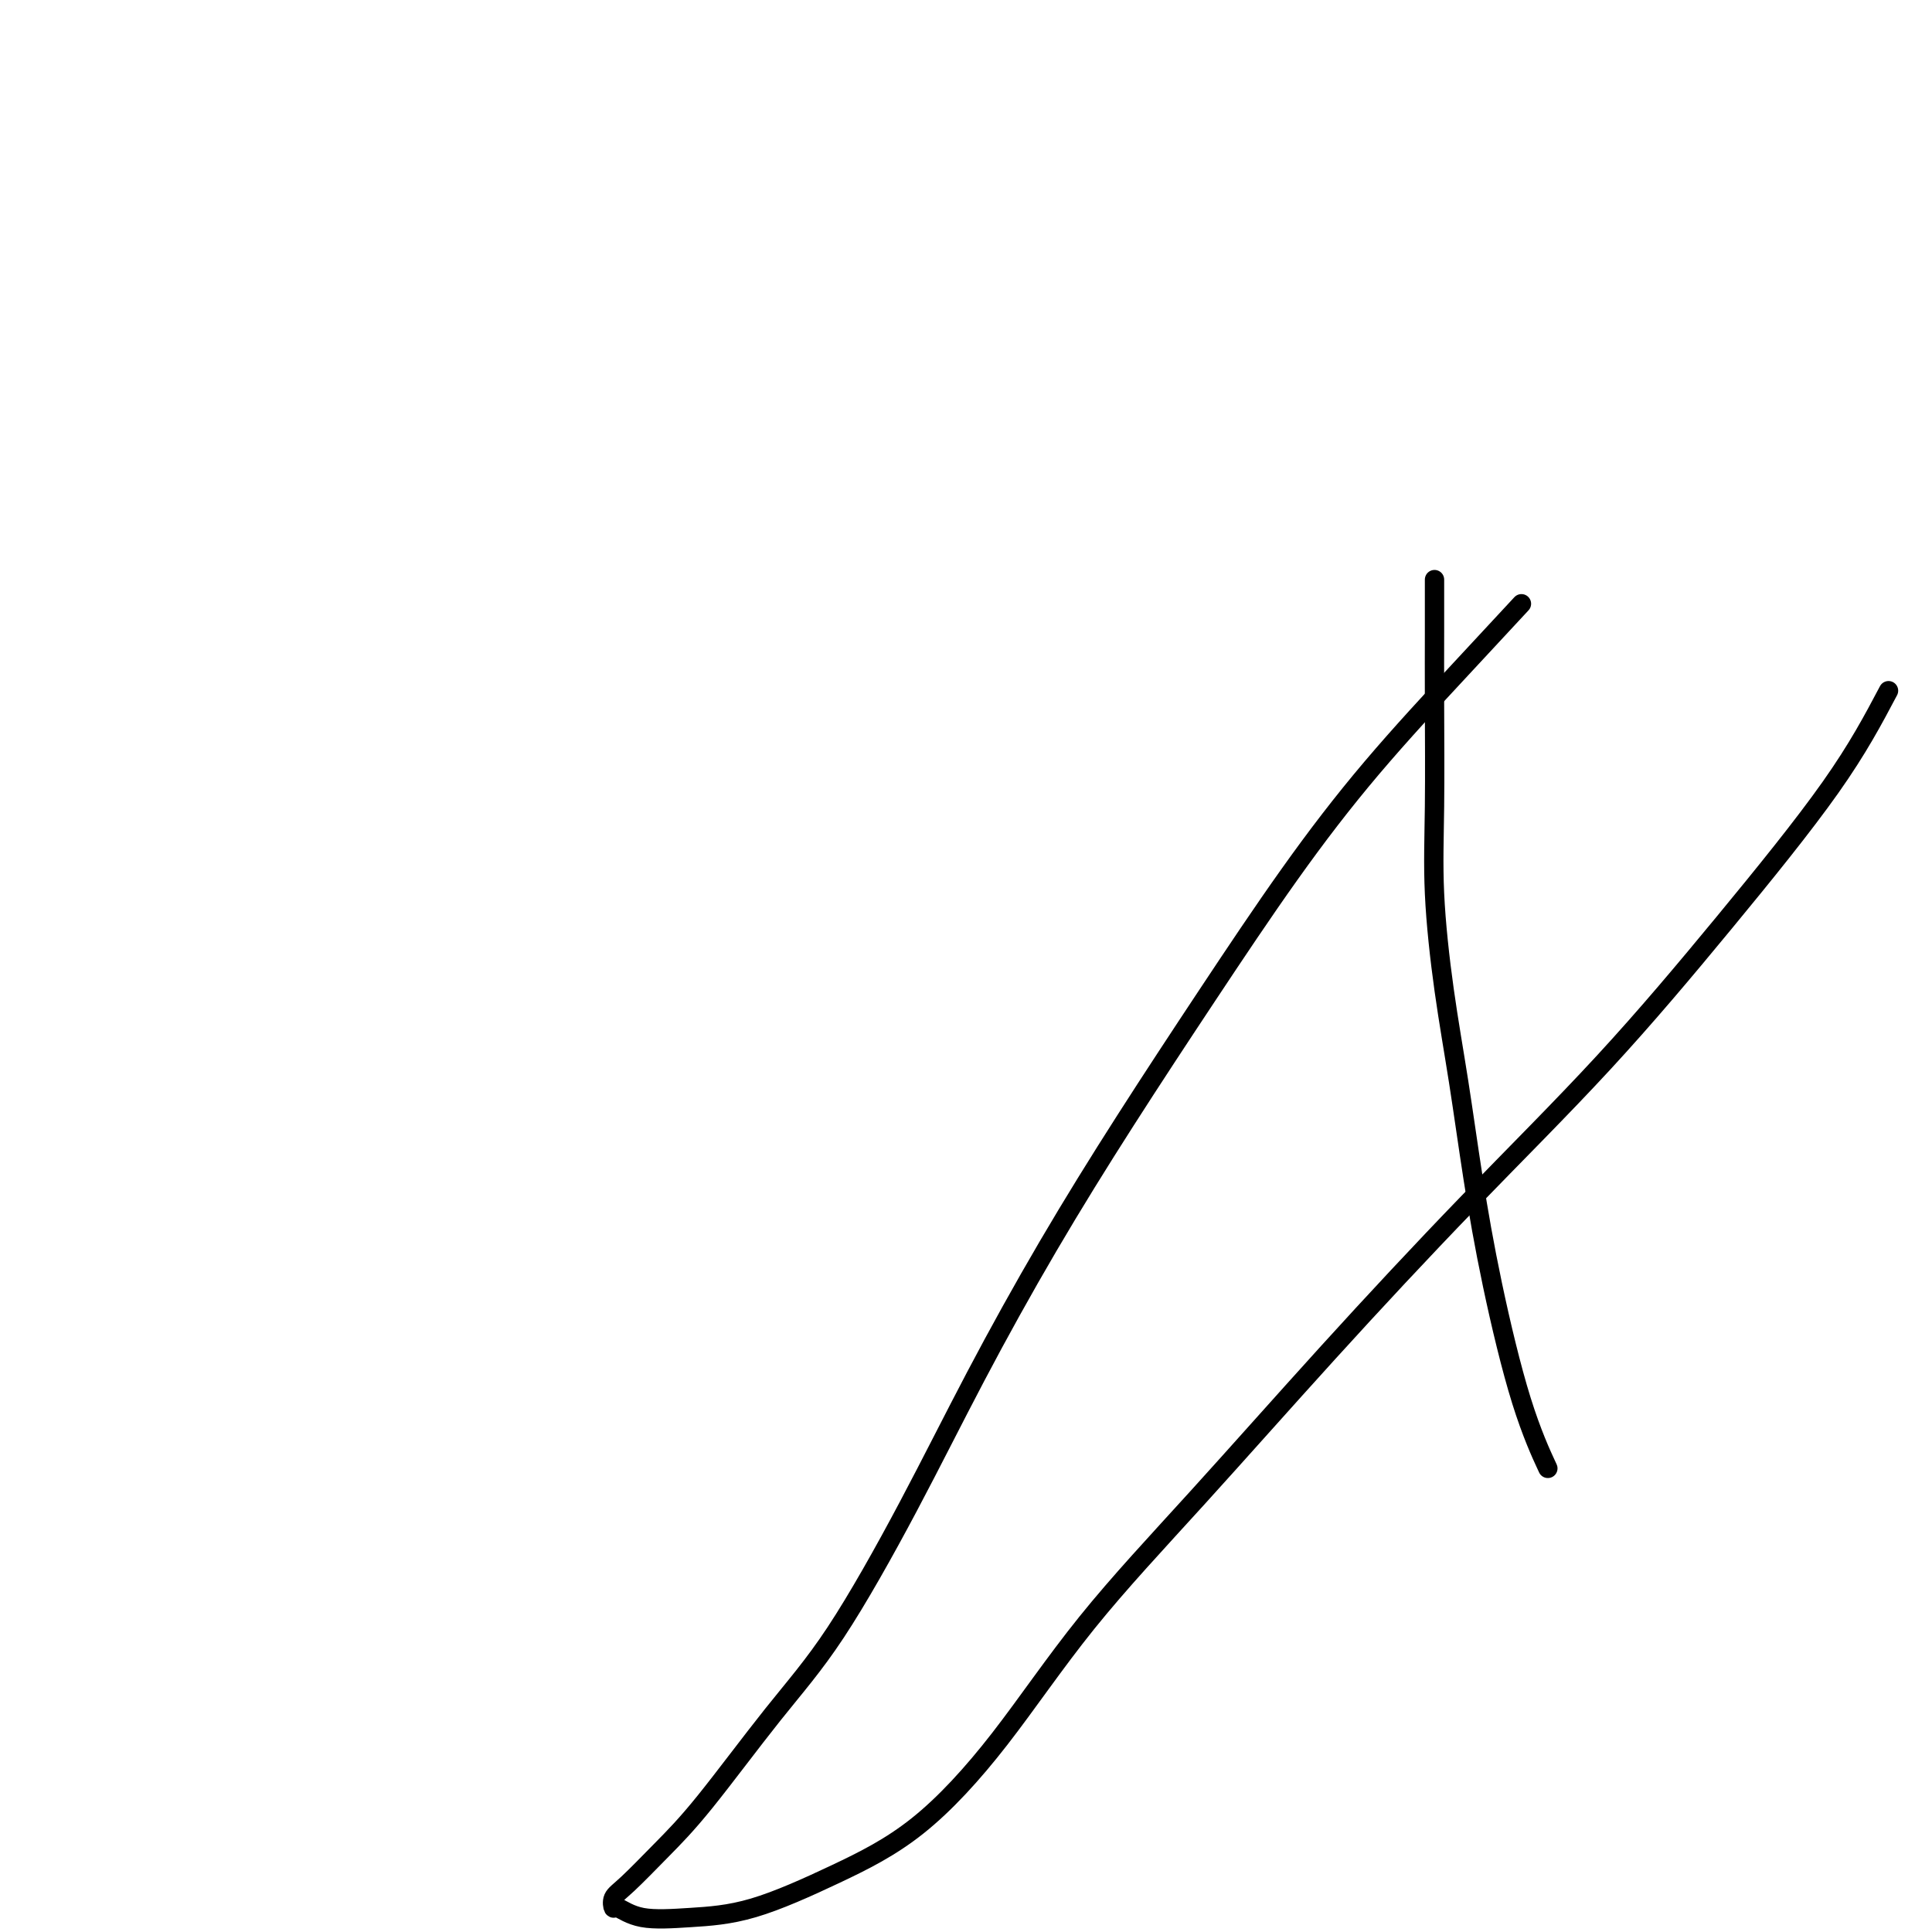 <svg viewBox='0 0 400 400' version='1.1' xmlns='http://www.w3.org/2000/svg' xmlns:xlink='http://www.w3.org/1999/xlink'><g fill='none' stroke='#000000' stroke-width='4' stroke-linecap='round' stroke-linejoin='round'><path d='M297,120c-0.001,2.284 -0.002,4.568 0,6c0.002,1.432 0.006,2.012 0,5c-0.006,2.988 -0.021,8.382 0,15c0.021,6.618 0.077,14.458 0,21c-0.077,6.542 -0.287,11.786 0,18c0.287,6.214 1.072,13.398 2,20c0.928,6.602 2.001,12.622 3,19c0.999,6.378 1.925,13.115 3,20c1.075,6.885 2.298,13.918 4,22c1.702,8.082 3.881,17.214 6,24c2.119,6.786 4.177,11.224 5,13c0.823,1.776 0.412,0.888 0,0'/><path d='M315,125c-3.863,4.161 -7.726,8.323 -13,14c-5.274,5.677 -11.958,12.871 -18,20c-6.042,7.129 -11.443,14.193 -17,22c-5.557,7.807 -11.269,16.359 -17,25c-5.731,8.641 -11.480,17.373 -17,26c-5.520,8.627 -10.811,17.150 -16,26c-5.189,8.850 -10.276,18.027 -15,27c-4.724,8.973 -9.086,17.741 -14,27c-4.914,9.259 -10.380,19.009 -15,26c-4.620,6.991 -8.394,11.224 -13,17c-4.606,5.776 -10.043,13.097 -14,18c-3.957,4.903 -6.433,7.389 -9,10c-2.567,2.611 -5.227,5.348 -7,7c-1.773,1.652 -2.661,2.219 -3,3c-0.339,0.781 -0.130,1.776 0,2c0.130,0.224 0.179,-0.324 1,0c0.821,0.324 2.413,1.520 5,2c2.587,0.480 6.168,0.245 10,0c3.832,-0.245 7.913,-0.499 13,-2c5.087,-1.501 11.179,-4.248 17,-7c5.821,-2.752 11.371,-5.511 17,-10c5.629,-4.489 11.338,-10.710 17,-18c5.662,-7.290 11.279,-15.649 18,-24c6.721,-8.351 14.547,-16.693 23,-26c8.453,-9.307 17.535,-19.580 27,-30c9.465,-10.420 19.315,-20.988 29,-31c9.685,-10.012 19.204,-19.467 28,-29c8.796,-9.533 16.868,-19.143 25,-29c8.132,-9.857 16.323,-19.959 22,-28c5.677,-8.041 8.838,-14.020 12,-20'/></g>
</svg>